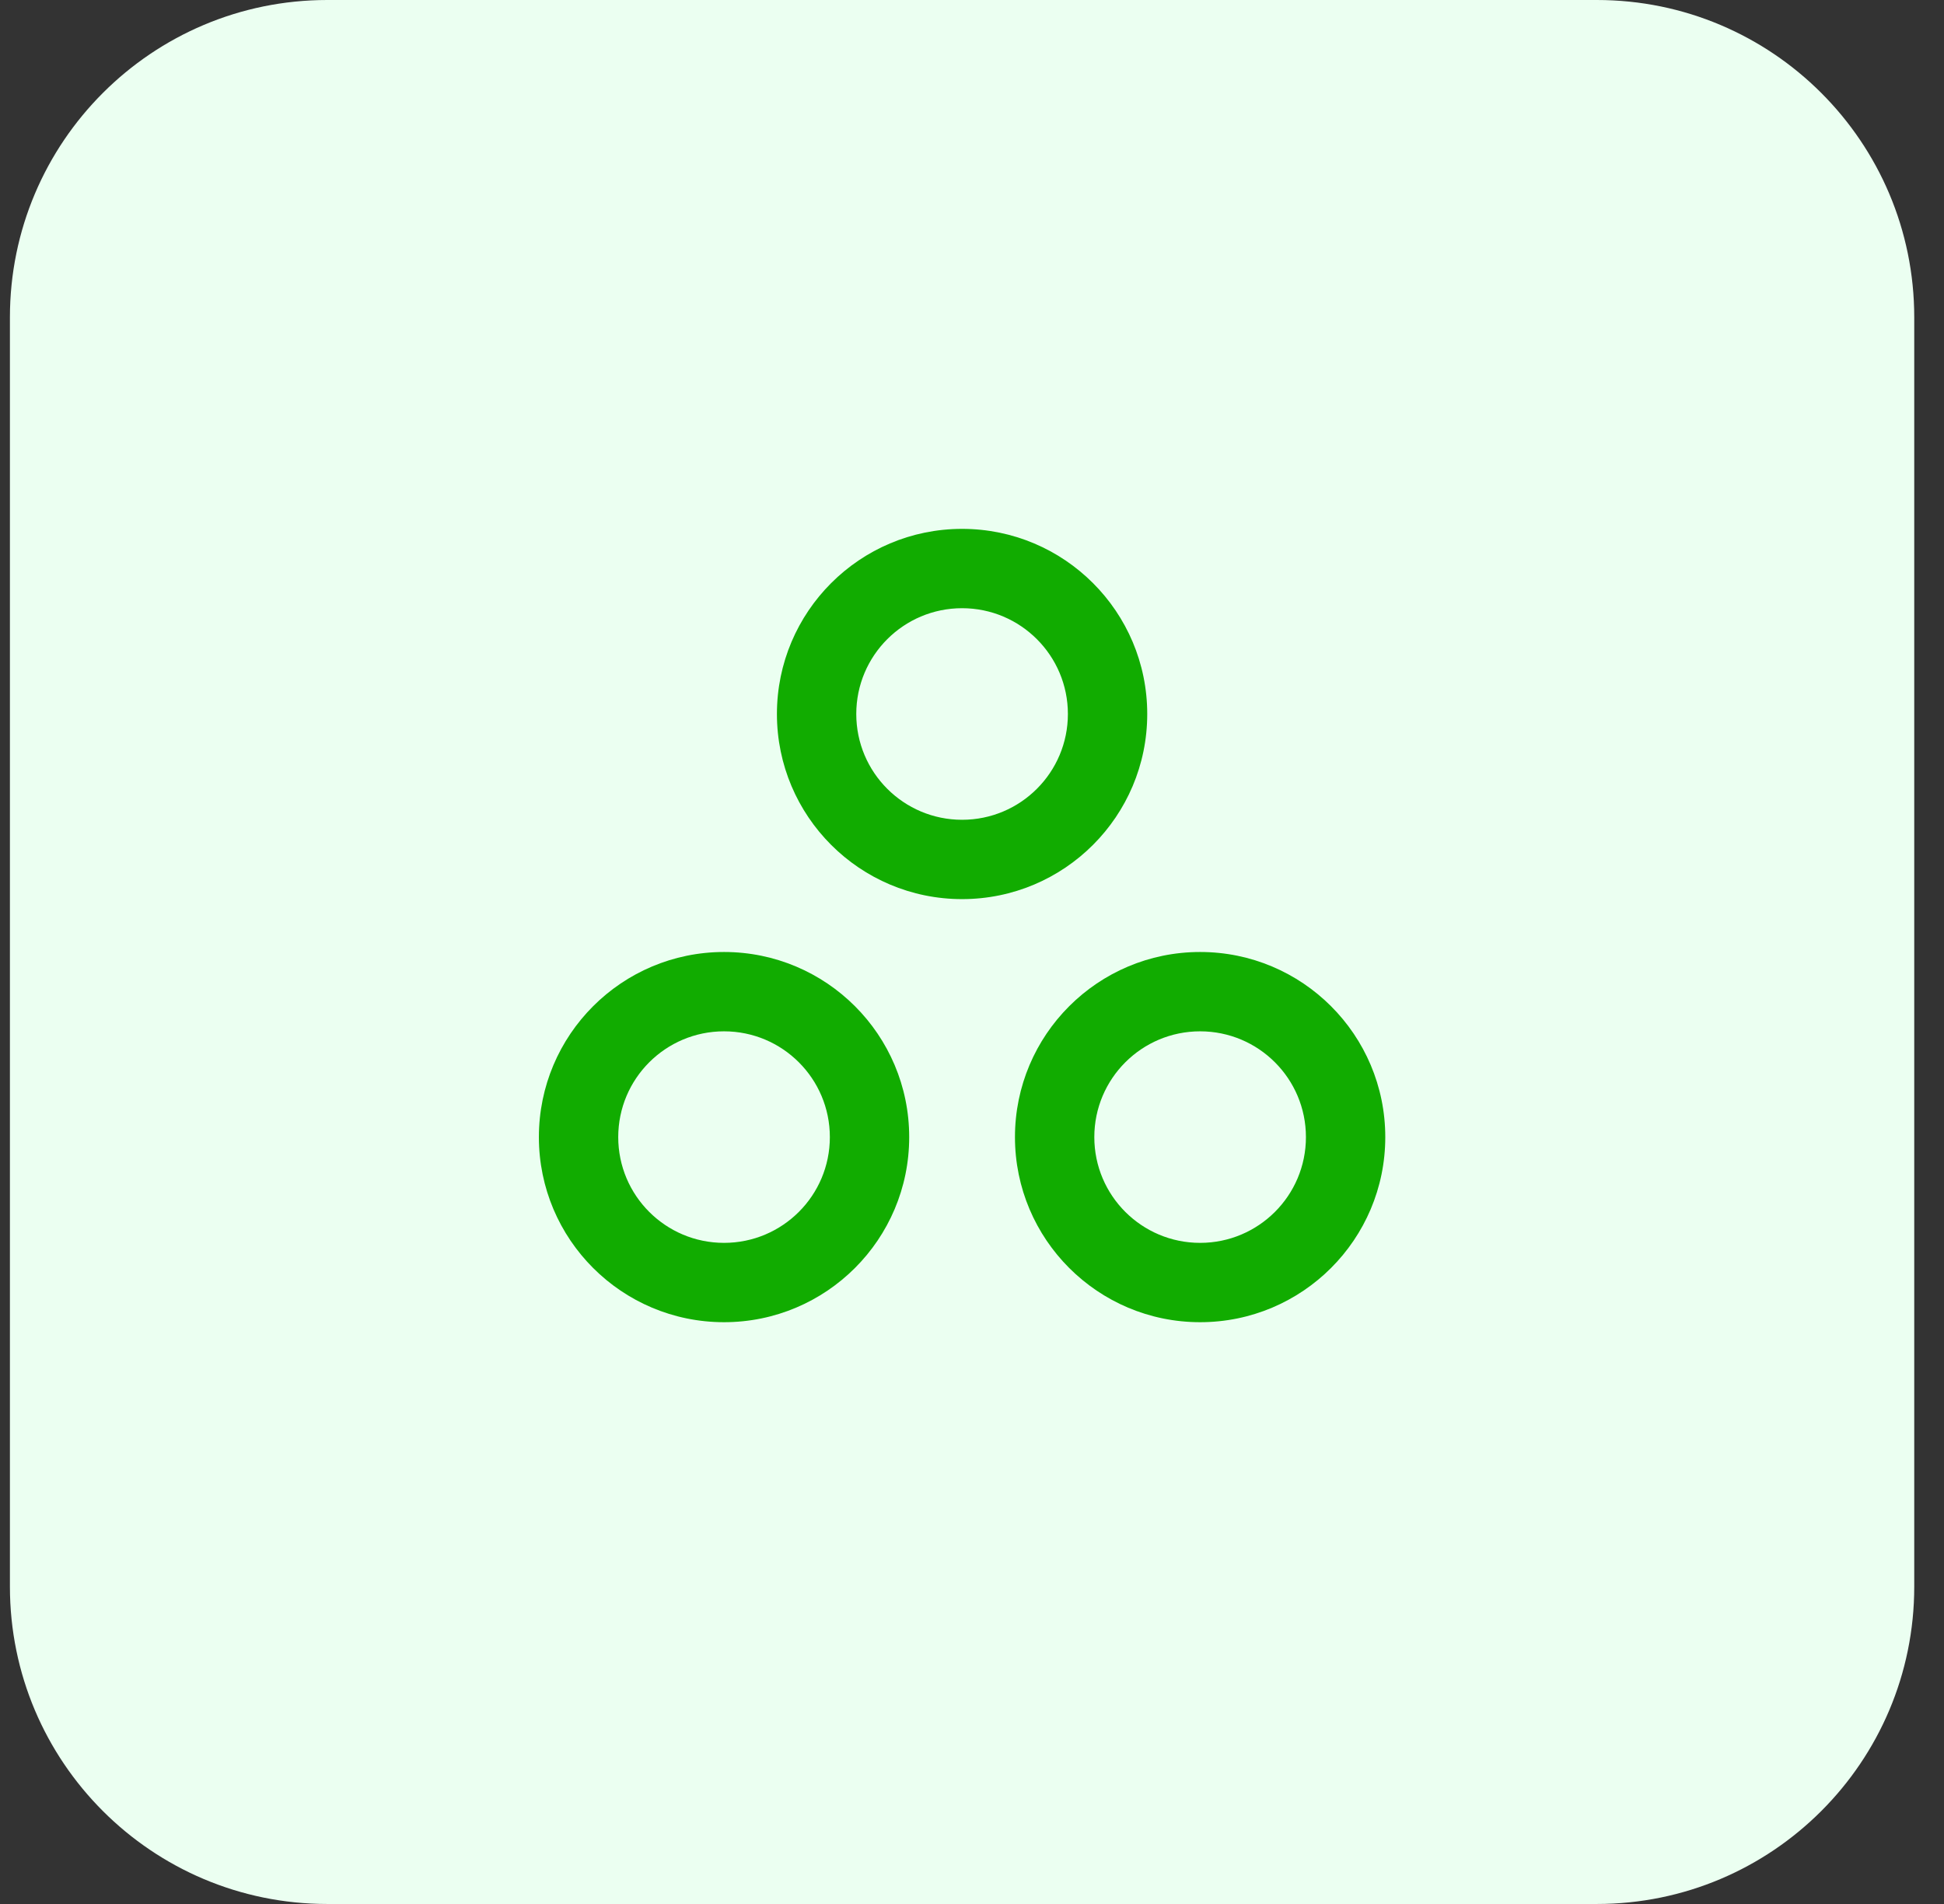 <svg width="49" height="48" viewBox="0 0 49 48" fill="none" xmlns="http://www.w3.org/2000/svg">
<rect x="0" y="0" width="49" height="48" fill="#333333" stroke="none"/>
<path d="M0.25 8C0.25 3.582 3.832 0 8.25 0H40.25C44.668 0 48.25 3.582 48.25 8V40C48.25 44.418 44.668 48 40.25 48H8.25C3.832 48 0.25 44.418 0.25 40V8Z" fill="#EBFFF1"/>
<path fill-rule="evenodd" clip-rule="evenodd" d="M24.25 20.667C25.723 20.667 26.917 19.473 26.917 18C26.917 16.527 25.723 15.333 24.25 15.333C22.777 15.333 21.583 16.527 21.583 18C21.583 19.473 22.777 20.667 24.25 20.667ZM18.25 31.333C19.723 31.333 20.917 30.14 20.917 28.667C20.917 27.194 19.723 26 18.25 26C16.777 26 15.583 27.194 15.583 28.667C15.583 30.14 16.777 31.333 18.25 31.333ZM30.25 31.333C31.723 31.333 32.917 30.14 32.917 28.667C32.917 27.194 31.723 26 30.25 26C28.777 26 27.583 27.194 27.583 28.667C27.583 30.14 28.777 31.333 30.25 31.333ZM24.25 22.667C26.827 22.667 28.917 20.577 28.917 18C28.917 15.423 26.827 13.333 24.25 13.333C21.673 13.333 19.583 15.423 19.583 18C19.583 20.577 21.673 22.667 24.25 22.667ZM18.25 33.333C20.827 33.333 22.917 31.244 22.917 28.667C22.917 26.089 20.827 24 18.25 24C15.673 24 13.583 26.089 13.583 28.667C13.583 31.244 15.673 33.333 18.25 33.333ZM30.25 33.333C32.827 33.333 34.917 31.244 34.917 28.667C34.917 26.089 32.827 24 30.25 24C27.673 24 25.583 26.089 25.583 28.667C25.583 31.244 27.673 33.333 30.25 33.333Z" fill="#11AC00"/>
</svg>
